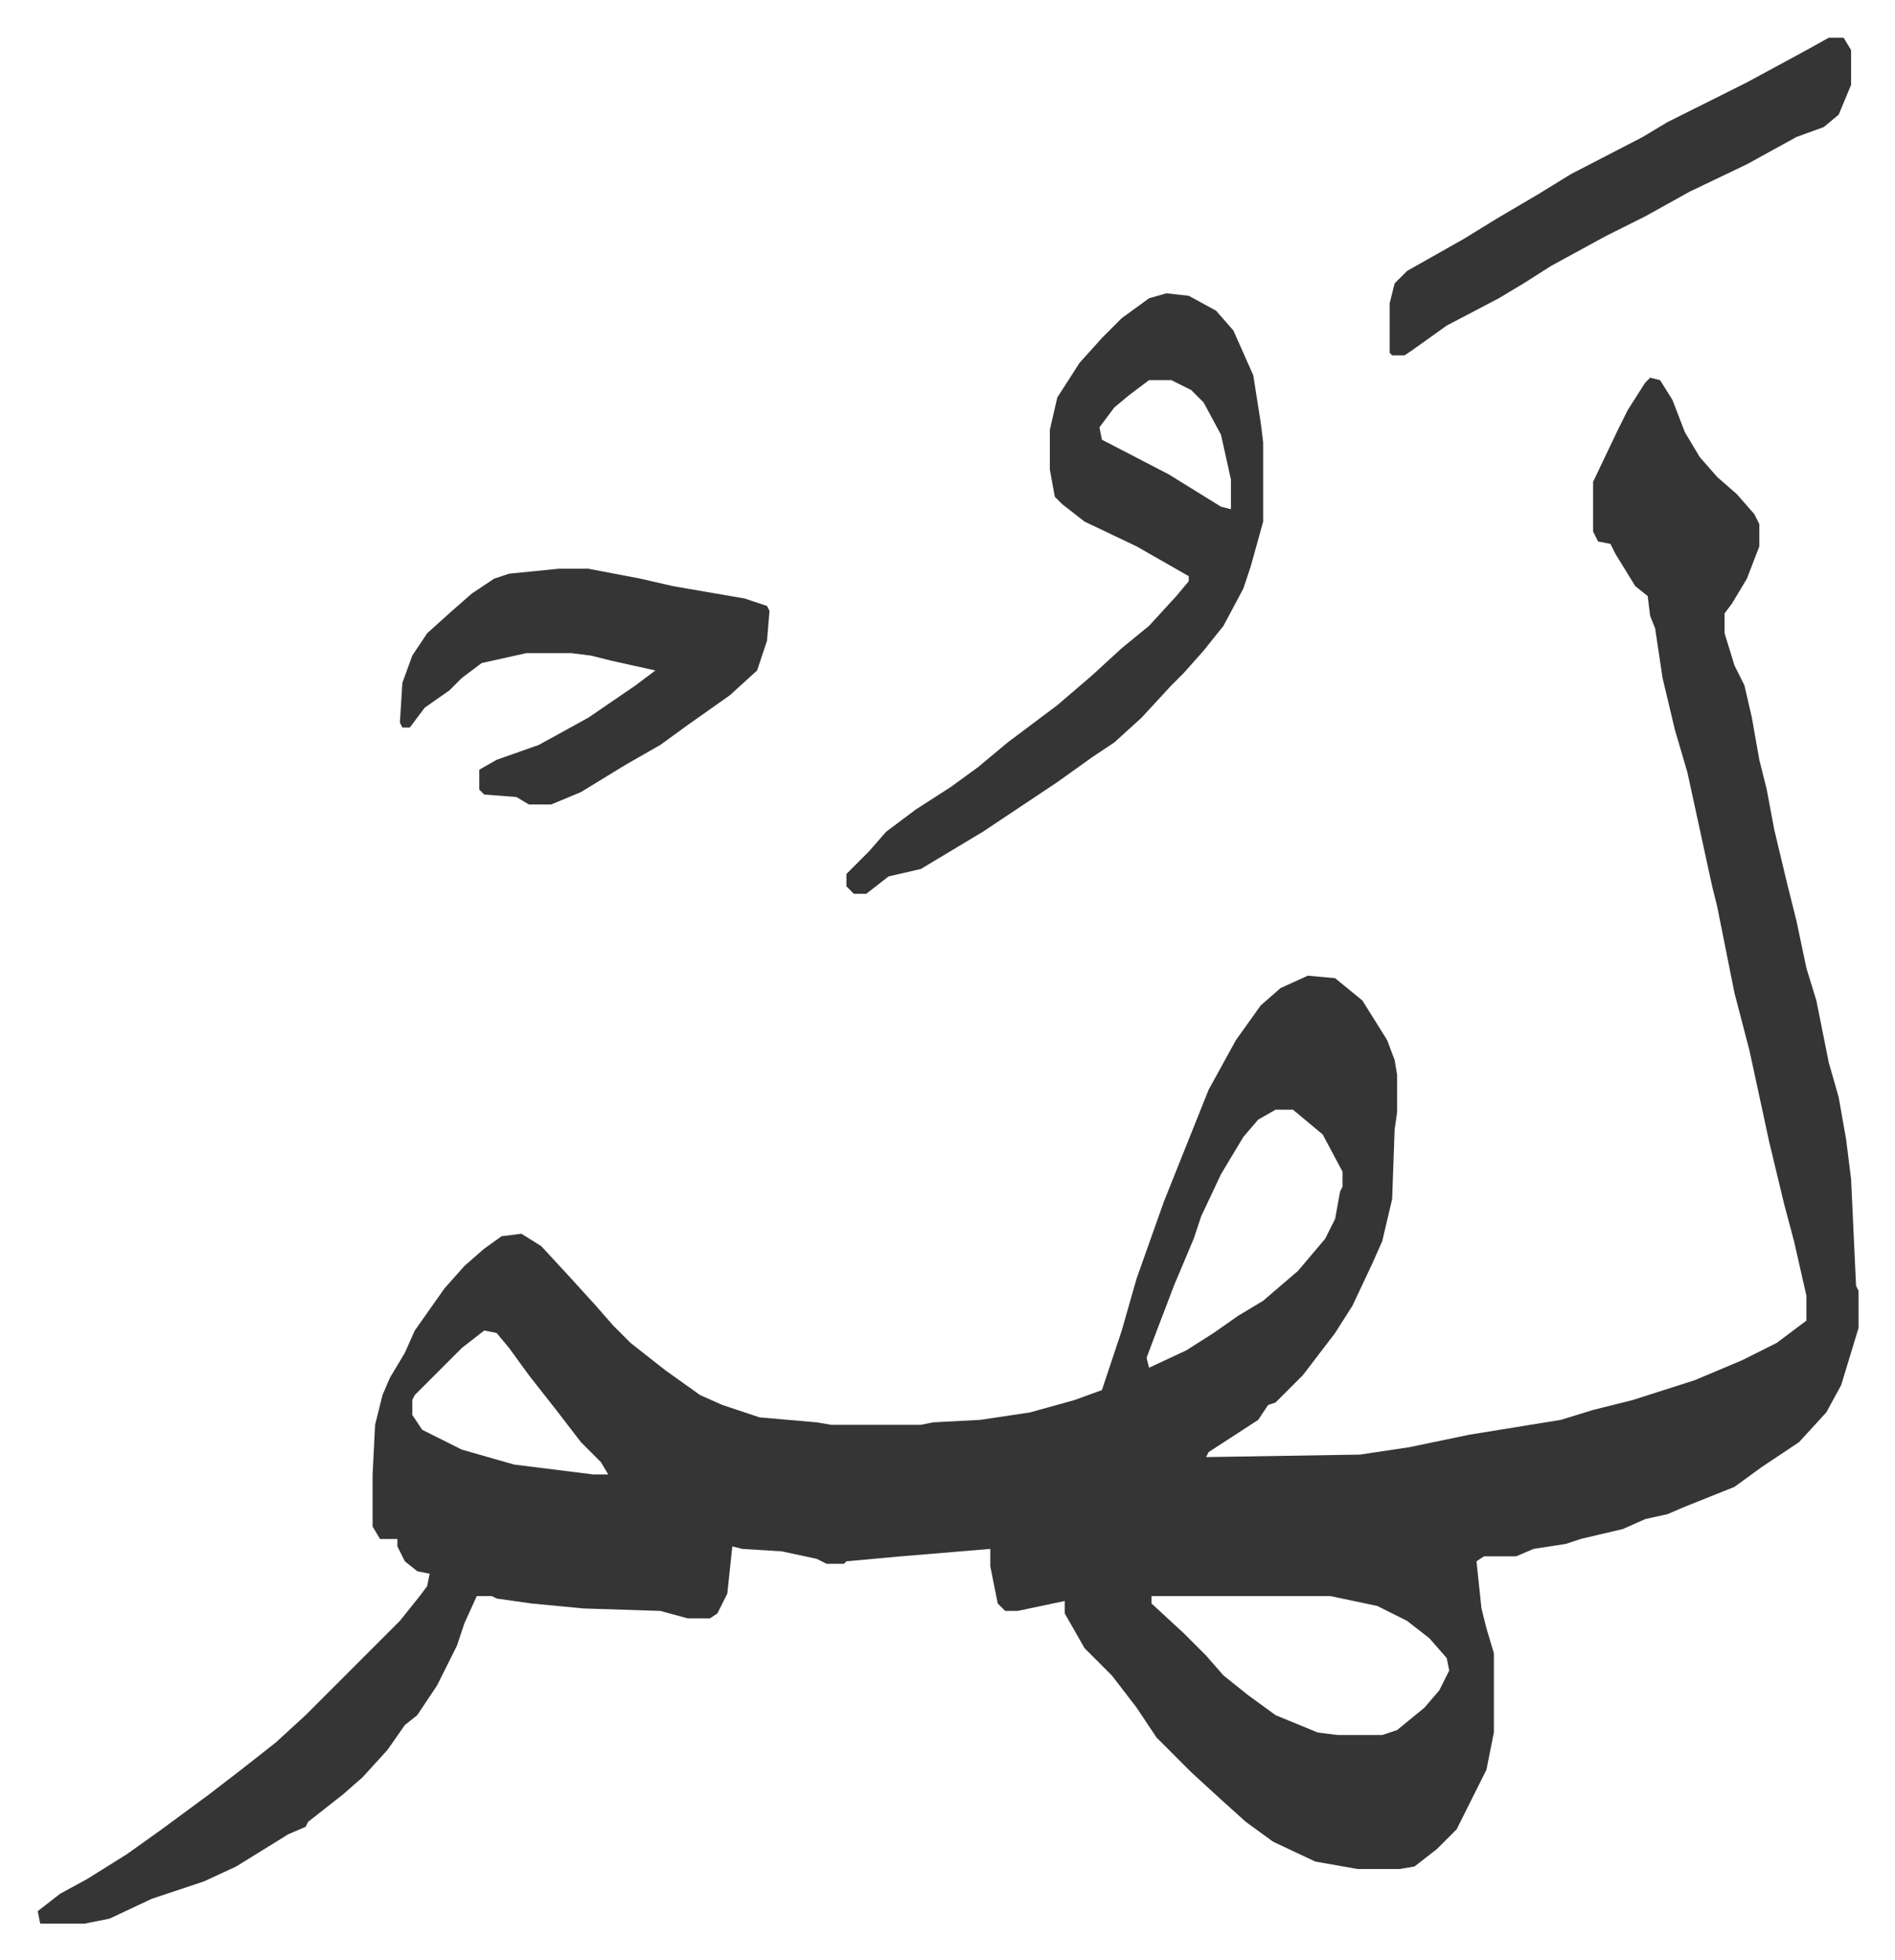 <svg xmlns="http://www.w3.org/2000/svg" viewBox="-15.2 326.8 763.9 789.9">
    <path fill="#353535" id="rule_normal" d="m650 479 4 1 5 8 5 13 6 10 7 8 8 7 7 8 2 4v9l-5 13-6 10-3 4v8l4 13 4 8 3 13 3 17 3 12 3 16 5 21 4 16 4 19 4 13 5 25 4 14 3 17 2 16 2 43 1 2v15l-7 23-6 11-11 12-15 10-11 8-20 8-7 3-9 2-9 4-17 4-6 2-13 2-7 3h-13l-3 2 2 19 2 8 3 10v32l-3 15-6 12-6 12-8 8-9 7-6 1h-17l-17-3-17-8-11-8-10-9-12-11-5-5-9-9-8-12-10-13-11-11-8-14v-5l-19 4h-5l-3-3-3-15v-7l-36 3-22 2-1 1h-7l-4-2-14-3-16-1-4-1-2 19-4 8-3 2h-9l-11-3-31-1-21-2-14-2-2-1h-6l-5 11-3 9-8 16-8 12-5 4-7 10-10 11-8 7-14 11-1 2-7 3-21 13-13 6-21 7-17 8-10 2H1l-1-5 9-7 11-6 16-10 14-10 19-14 13-10 14-11 12-11 38-38 8-10 3-4 1-5-5-1-5-4-3-6v-3h-7l-3-5v-21l1-20 3-12 3-7 6-10 4-9 12-17 8-9 8-7 7-5 8-1 8 5 12 13 10 11 7 8 7 7 14 11 14 10 9 4 15 5 23 2 6 1h36l5-1 19-1 20-3 18-5 11-4 8-24 6-21 11-31 8-20 10-25 11-20 10-14 8-7 11-5 11 1 11 9 10 16 3 8 1 6v15l-1 7-1 28-4 17-4 9-8 17-7 11-13 17-11 11-3 1-4 6-20 13-1 2 62-1 20-3 24-5 37-6 13-4 16-4 25-8 19-8 14-7 12-9v-10l-5-22-4-15-6-25-8-37-6-23-4-20-3-15-2-8-5-23-5-23-5-17-5-21-3-20-2-5-1-8-5-4-8-13-2-4-5-1-2-4v-20l10-21 4-8 7-11zM499 774l-7 4-6 7-9 15-8 17-3 9-8 19-8 21-3 8 1 4 15-7 11-7 10-7 10-6 14-12 11-13 4-8 2-11 1-2v-6l-8-15-12-10zm-319 89-9 7-19 19-1 2v6l4 6 16 8 21 6 32 4h6l-3-5-8-8-10-13-11-14-8-11-5-6zm269 107v3l13 12 9 9 7 8 10 8 11 8 17 7 8 1h18l6-2 11-9 6-7 4-8-1-5-7-8-9-7-12-6-19-4zm6-525 9 1 11 6 7 8 8 18 3 19 1 8v32l-5 18-3 9-8 15-8 10-8 9-5 5-12 13-11 10-9 6-14 10-15 10-15 10-20 12-5 3-13 3-9 7h-5l-3-3v-5l9-9 7-8 12-9 14-9 11-8 12-10 20-15 14-12 12-11 11-9 11-12 5-6v-2l-21-12-21-10-9-7-3-3-2-11v-16l3-13 9-14 9-10 8-8 11-8zm-7 35-8 6-6 5-6 8 1 5 27 14 21 13 4 1v-12l-4-18-7-13-5-5-8-4zm-238 76h12l21 4 13 3 29 5 9 3 1 2-1 12-4 12-11 10-17 12-11 8-14 8-18 11-12 5h-9l-5-3-13-1-2-2v-8l7-4 17-6 20-11 19-13 8-6-18-4-8-2-8-1h-18l-18 4-8 6-5 5-10 7-6 8h-3l-1-2 1-16 4-11 6-9 10-9 8-7 9-6 6-2zm512-214h6l3 5v14l-5 12-6 5-11 4-20 11-23 11-18 10-16 8-22 12-11 7-10 6-21 11-14 10-3 2h-5l-1-1v-20l2-8 5-5 23-13 13-8 17-10 13-8 29-15 10-6 16-8 16-8 24-13z"/>
</svg>
